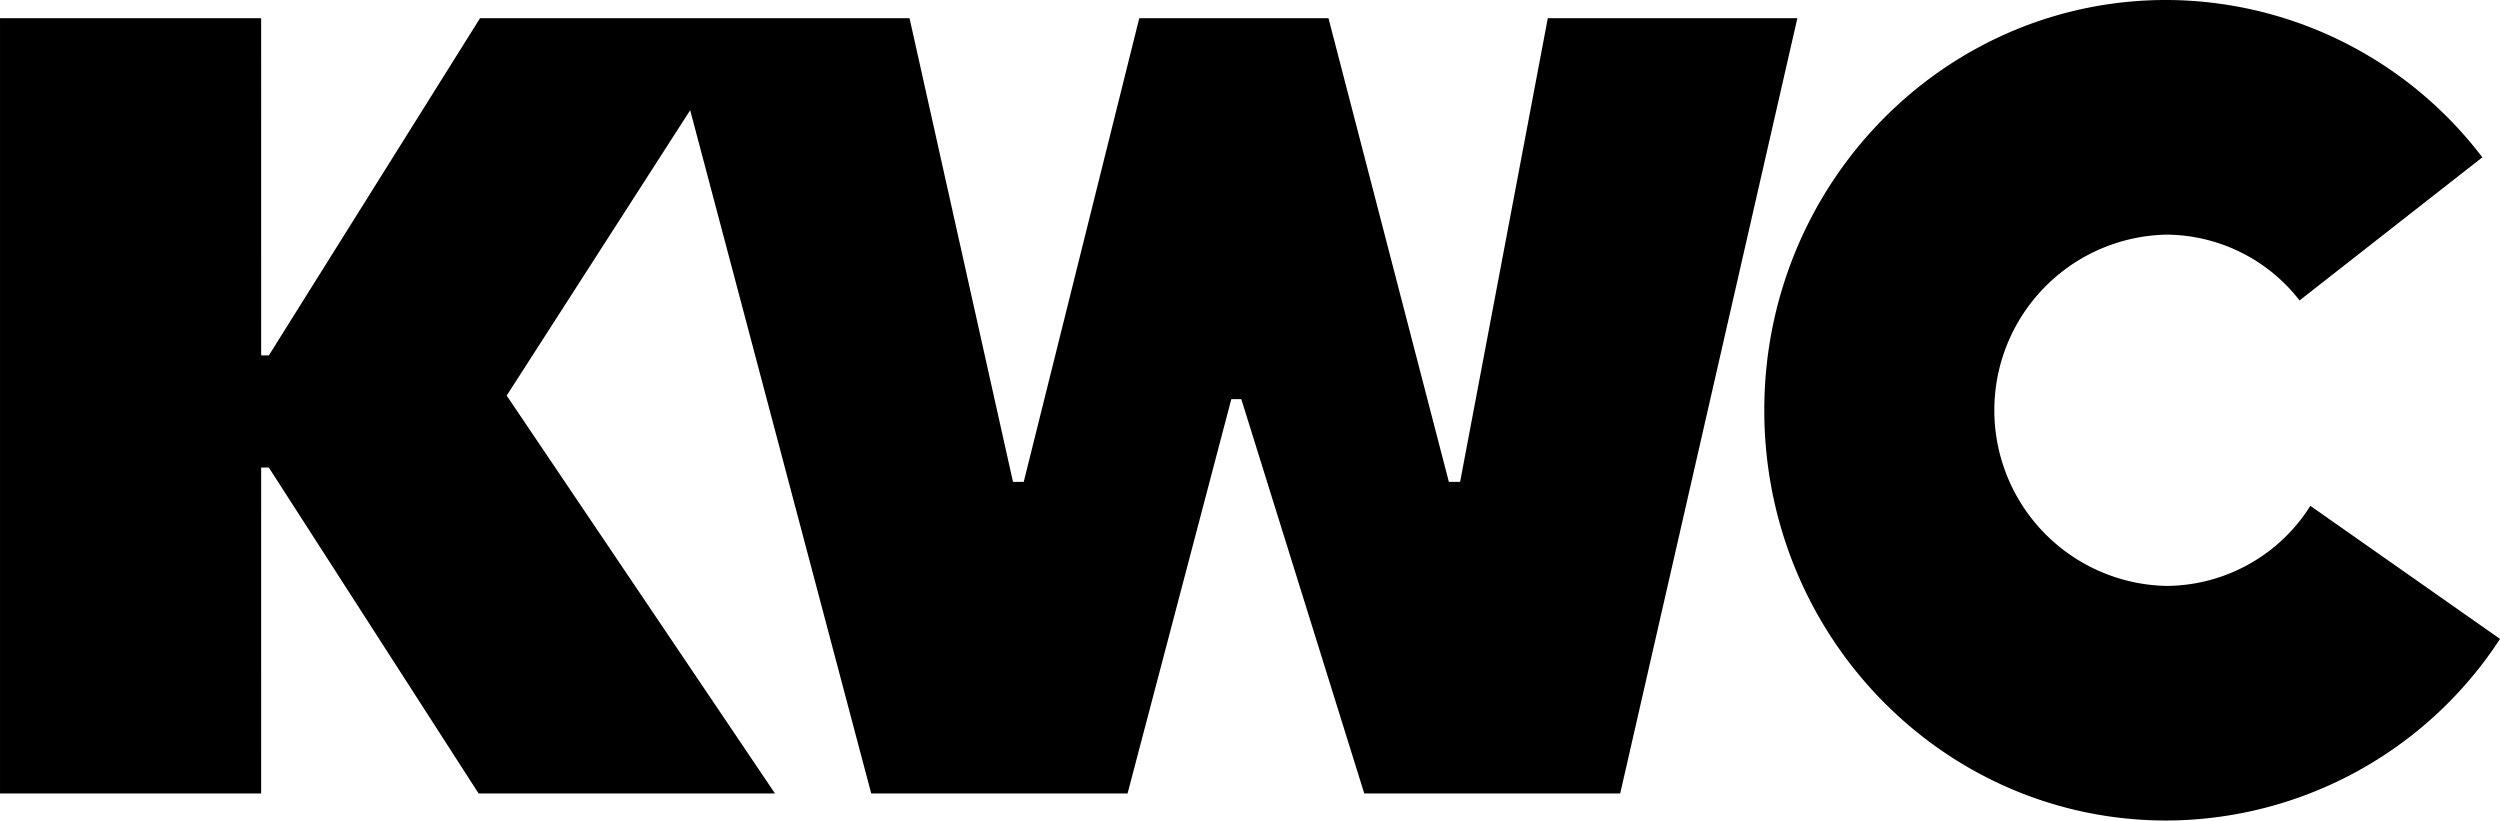 <?xml version="1.0" encoding="UTF-8"?>
<svg xmlns="http://www.w3.org/2000/svg" id="KWC_Logo" data-name="KWC Logo" viewBox="0 0 283.465 93.035">
  <path d="M203.795,2.066l-20.087,87.9h-29.02L140.772,45.34l-.025-.08h-1.134L127.85,89.966H98.784L78.322,12.744l-.065-.247L57.493,44.789l-.041.064L87.873,89.966H54.264l-23.748-36.9-.033-.052h-.872L29.609,89.966H.001v-87.9H29.609l.002,38.233h.872L54.428,2.066h48.701L114.84,54.551l.02.087h1.216l13.1-52.572H150.63l13.629,52.489.022.082,1.274.001,9.943-52.572Zm58.169,55.29a19.396,19.396,0,0,1-16.339,9.078,19.919,19.919,0,0,1,0-39.829,19.252,19.252,0,0,1,15.114,7.458l20.722-16.224a45.145,45.145,0,0,0-35.836-17.84c-25.193,0-45.58,20.826-45.58,46.521,0,25.691,20.387,46.515,45.58,46.515a45.307,45.307,0,0,0,37.842-20.59Z"></path>
</svg>
